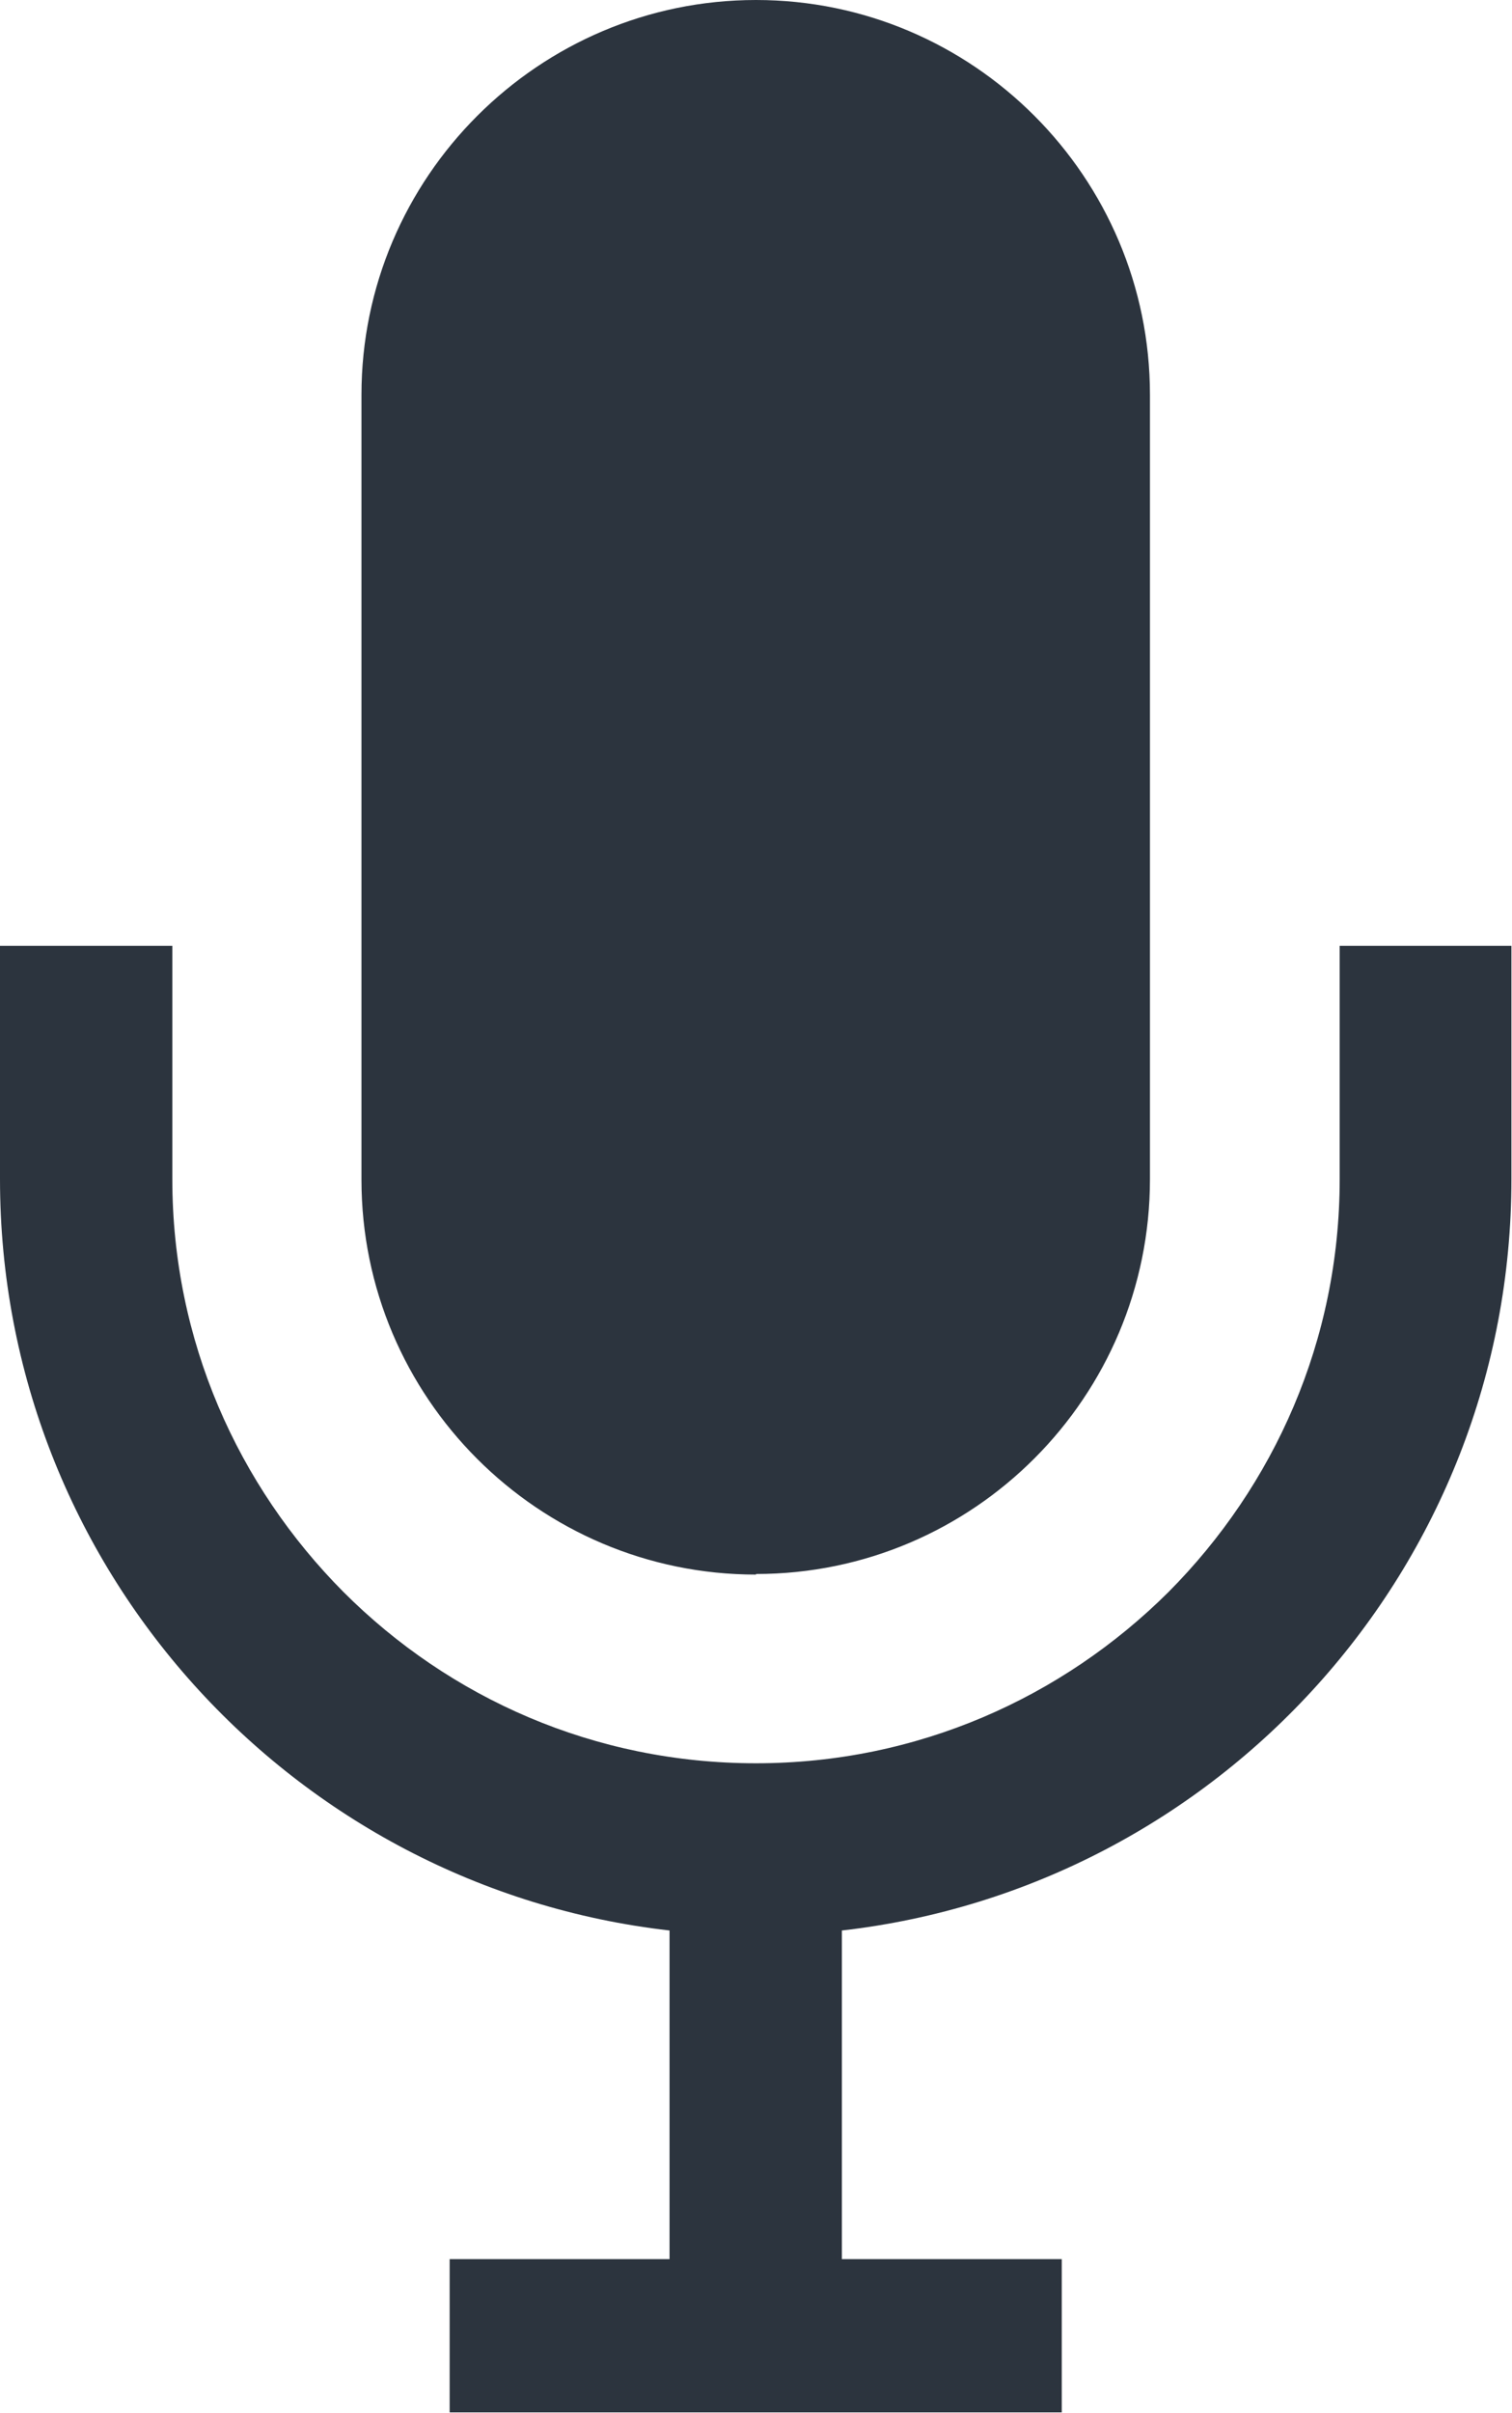 <?xml version="1.0" encoding="UTF-8"?>
<svg id="_レイヤー_2" data-name="レイヤー 2" xmlns="http://www.w3.org/2000/svg" viewBox="0 0 26.06 41.56">
  <defs>
    <style>
      .cls-1 {
        fill: #2c343e;
        stroke-width: 0px;
      }
    </style>
  </defs>
  <g id="_レイヤー_1-2" data-name="レイヤー 1">
    <g>
      <path class="cls-1" d="M23.09,16.29v4.02c0,2.78-1.13,5.28-2.95,7.11-1.83,1.82-4.33,2.95-7.11,2.95s-5.28-1.12-7.11-2.95c-1.82-1.83-2.95-4.33-2.95-7.11v-4.02H0v4.02c0,6.69,5.05,12.2,11.54,12.94v5.66h-3.79v2.64h10.55v-2.64h-3.79v-5.66c6.49-.74,11.54-6.25,11.54-12.94v-4.02h-2.97Z"/>
      <path class="cls-1" d="M13.03,27.11c3.75,0,6.79-3.05,6.79-6.8V6.8c0-3.75-3.05-6.8-6.79-6.8s-6.8,3.05-6.8,6.8v13.52c0,3.75,3.05,6.8,6.8,6.8Z"/>
    </g>
  </g>
</svg>